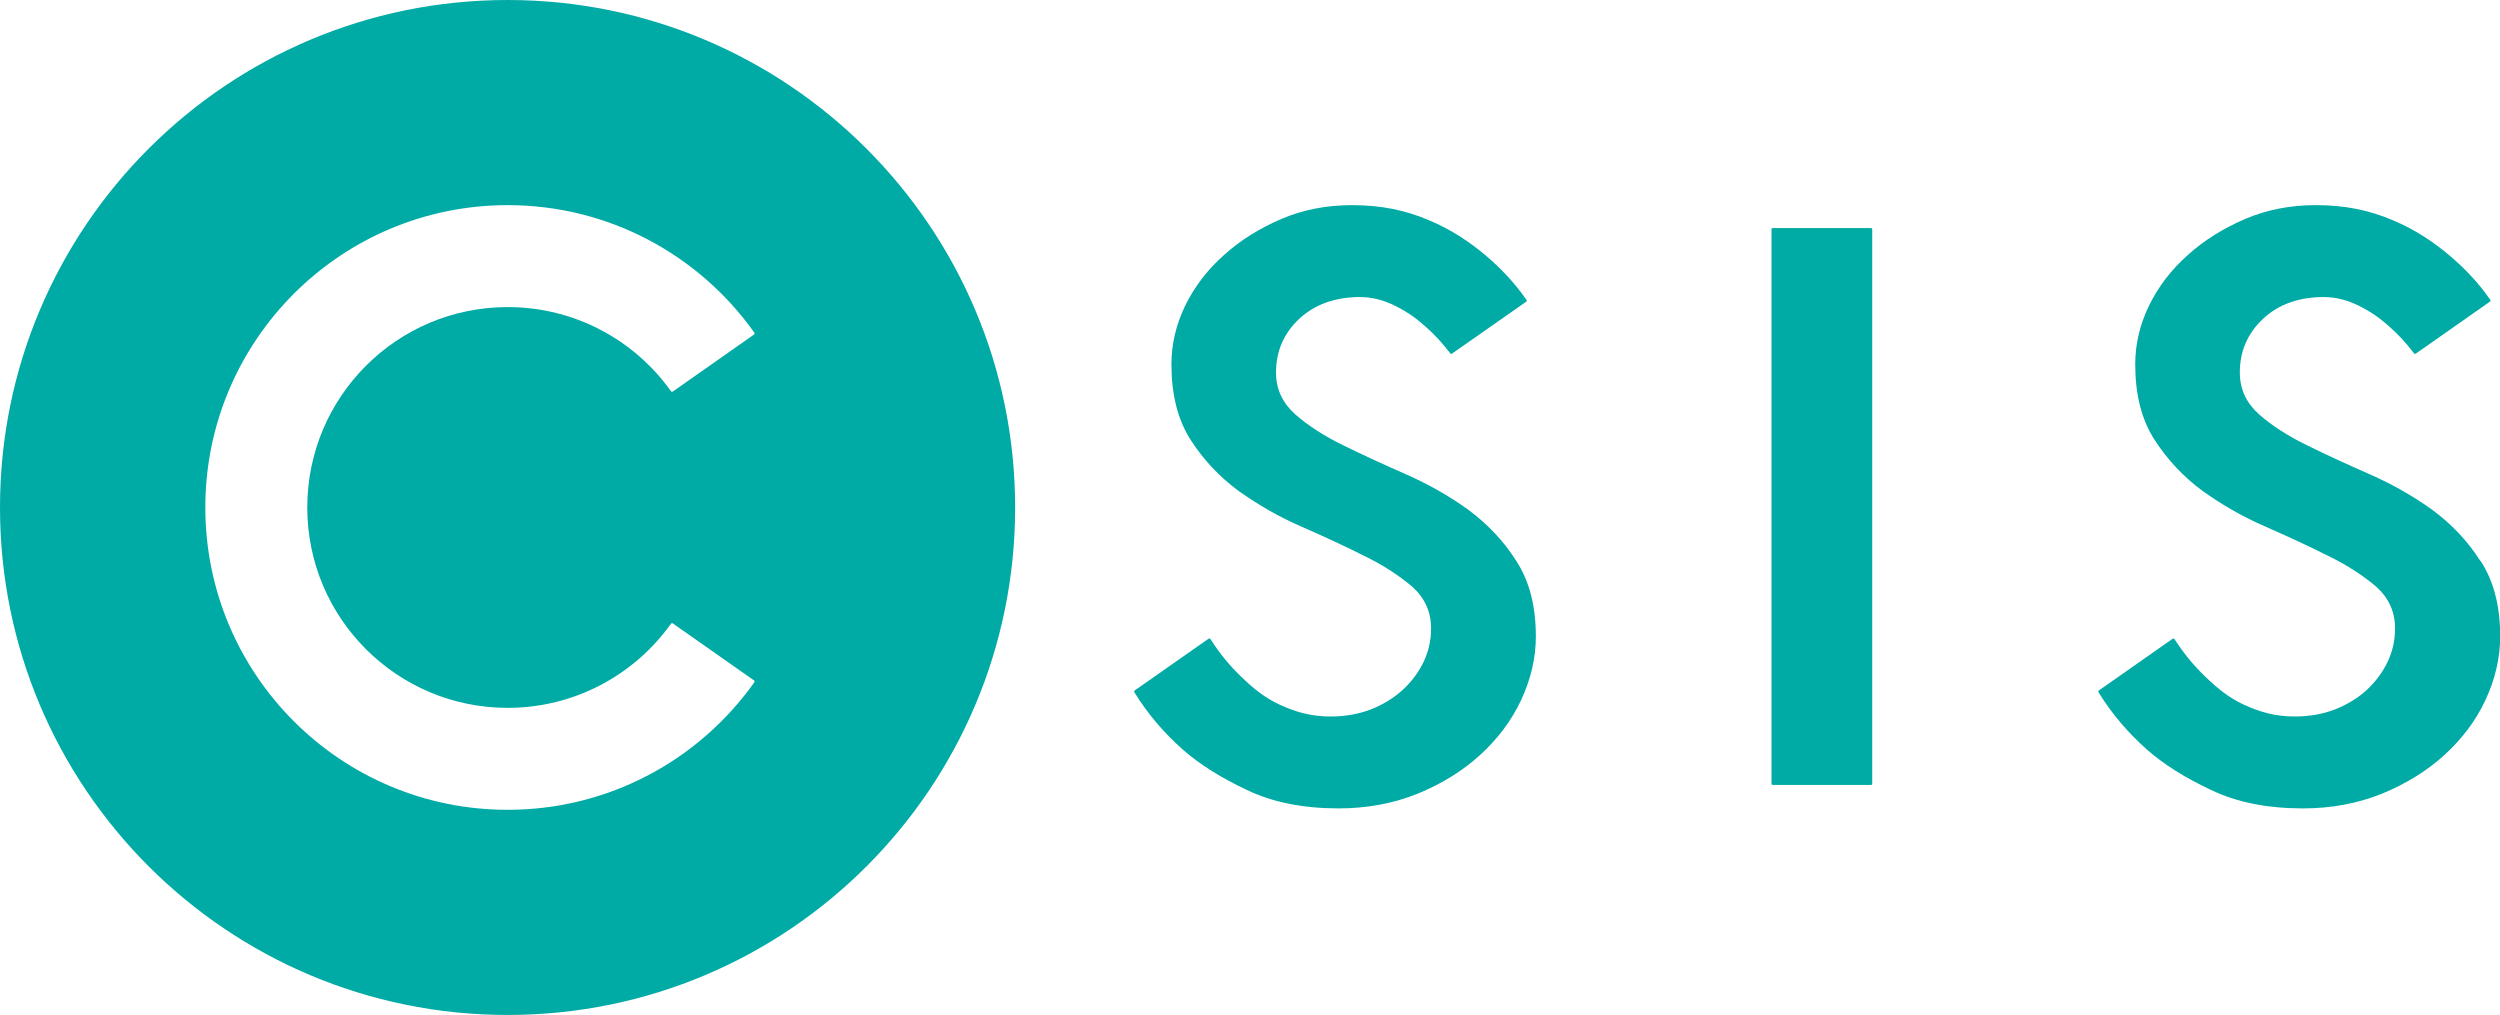 <?xml version="1.0" encoding="UTF-8"?>
<svg id="CSIS_PRI_LOGO" xmlns="http://www.w3.org/2000/svg" viewBox="0 0 141.73 57.54">
  <defs>
    <style>
      .cls-1 {
        fill: #00aaa5;
      }
    </style>
  </defs>
  <path class="cls-1" d="m106.08,12.93h-5.59s-.03,0-.04.02c-.01.01-.02.03-.02.04v31.45s0,.03.02.04c.01.01.03.02.04.02h5.59s.03,0,.04-.02c.01-.01.02-.03.02-.04V12.99s0-.03-.02-.04c-.01-.01-.03-.02-.04-.02Z"/>
  <path class="cls-1" d="m140.62,31.81c-.72-1.14-1.64-2.1-2.72-2.9-1.1-.79-2.28-1.46-3.55-2.02-1.26-.55-2.45-1.1-3.53-1.63-1.11-.54-2.02-1.13-2.74-1.76-.72-.64-1.1-1.42-1.1-2.38,0-1.2.43-2.21,1.31-3.04.87-.82,2.03-1.24,3.45-1.24.72,0,1.38.19,2,.5.73.37,1.16.68,1.71,1.17.53.46.96.94,1.39,1.5l.02.03s.02.02.04.02c.02,0,.03,0,.04,0l4.22-2.96s.02-.02.03-.04c0-.02,0-.03,0-.04l-.03-.05c-.67-.96-1.41-1.73-2.25-2.45-.87-.74-1.95-1.49-3.27-2.04-1.32-.56-2.69-.85-4.36-.85-1.43,0-2.77.26-3.99.78-1.23.53-2.34,1.21-3.26,2.05-.94.83-1.67,1.79-2.2,2.87-.52,1.08-.78,2.18-.78,3.33,0,1.71.36,3.14,1.1,4.28.73,1.13,1.64,2.1,2.73,2.9,1.09.78,2.27,1.46,3.54,2.01,1.27.56,2.45,1.1,3.54,1.65,1.1.53,1.99,1.12,2.74,1.75.72.64,1.08,1.43,1.08,2.38,0,.66-.14,1.3-.42,1.89-.29.6-.69,1.14-1.19,1.6-.5.46-1.11.83-1.8,1.1-.7.27-1.46.4-2.28.4-1.08,0-1.94-.24-2.86-.66-.85-.39-1.5-.91-2.23-1.62-.67-.65-1.19-1.29-1.7-2.07l-.03-.04s-.02-.02-.04-.03c-.02,0-.03,0-.04,0l-4.21,2.95s-.02.02-.02.04c0,.02,0,.03,0,.04l.05.08c.73,1.18,1.64,2.24,2.71,3.19.94.83,2.15,1.59,3.62,2.28,1.45.7,3.18,1.05,5.22,1.05,1.61,0,3.1-.28,4.47-.83,1.36-.56,2.55-1.29,3.54-2.19,1-.91,1.78-1.94,2.33-3.11.55-1.18.84-2.38.84-3.62,0-1.71-.36-3.13-1.11-4.28Z"/>
  <path class="cls-1" d="m83.26,28.91c-1.1-.79-2.28-1.46-3.55-2.02-1.26-.55-2.45-1.1-3.53-1.63-1.11-.54-2.02-1.13-2.74-1.76-.72-.64-1.1-1.42-1.1-2.38,0-1.2.43-2.21,1.31-3.04.88-.82,2.04-1.24,3.45-1.24.72,0,1.38.19,2,.5.73.37,1.16.68,1.71,1.17.53.46.96.94,1.39,1.5l.02.03s.02.02.04.02c.02,0,.03,0,.04,0l4.23-2.96s.02-.02.03-.04c0-.02,0-.03-.01-.04l-.03-.05c-.68-.96-1.41-1.73-2.25-2.45-.87-.74-1.95-1.49-3.27-2.04-1.32-.56-2.69-.85-4.36-.85-1.43,0-2.77.26-3.99.78-1.23.53-2.34,1.21-3.26,2.05-.94.83-1.67,1.79-2.2,2.87-.52,1.08-.78,2.18-.78,3.33,0,1.71.36,3.14,1.09,4.28.73,1.13,1.64,2.1,2.73,2.9,1.1.78,2.27,1.46,3.54,2.01,1.27.56,2.45,1.1,3.54,1.65,1.1.53,1.99,1.12,2.74,1.75.72.64,1.08,1.43,1.08,2.38,0,.66-.14,1.3-.42,1.89-.29.6-.69,1.14-1.2,1.6-.5.46-1.11.83-1.8,1.1-.7.27-1.46.4-2.28.4-1.08,0-1.94-.24-2.86-.66-.85-.39-1.5-.91-2.23-1.62-.67-.65-1.19-1.29-1.69-2.07l-.03-.04s-.02-.02-.04-.03c-.02,0-.03,0-.05,0l-4.21,2.95s-.02.02-.02.04c0,.02,0,.03,0,.04l.05.08c.73,1.18,1.64,2.24,2.71,3.19.95.83,2.15,1.59,3.62,2.28,1.45.7,3.18,1.05,5.21,1.05,1.61,0,3.1-.28,4.47-.83,1.37-.56,2.55-1.29,3.54-2.19,1-.91,1.78-1.94,2.33-3.11.55-1.18.84-2.38.84-3.62,0-1.71-.36-3.13-1.11-4.28-.72-1.14-1.64-2.1-2.72-2.9Z"/>
  <path class="cls-1" d="m28.78,0C12.88,0,0,12.88,0,28.77s12.88,28.77,28.78,28.77,28.77-12.88,28.77-28.77S44.66,0,28.78,0Zm0,40.13c3.8,0,7.17-1.87,9.23-4.73.04-.06.06-.07.08-.07.03,0,.04,0,.05.01l4.6,3.23s.04.03.04.05c0,.03,0,.04-.05.11-3.11,4.35-8.2,7.18-13.95,7.18-9.47,0-17.14-7.67-17.14-17.14s7.68-17.14,17.14-17.14c5.75,0,10.84,2.83,13.95,7.18.05.07.05.08.05.11,0,.02-.02.04-.04.05l-4.6,3.23s-.02.01-.05.01c-.03,0-.04-.01-.08-.07-2.06-2.87-5.43-4.73-9.23-4.73-6.27,0-11.36,5.08-11.36,11.36s5.09,11.36,11.36,11.36Z"/>
</svg>